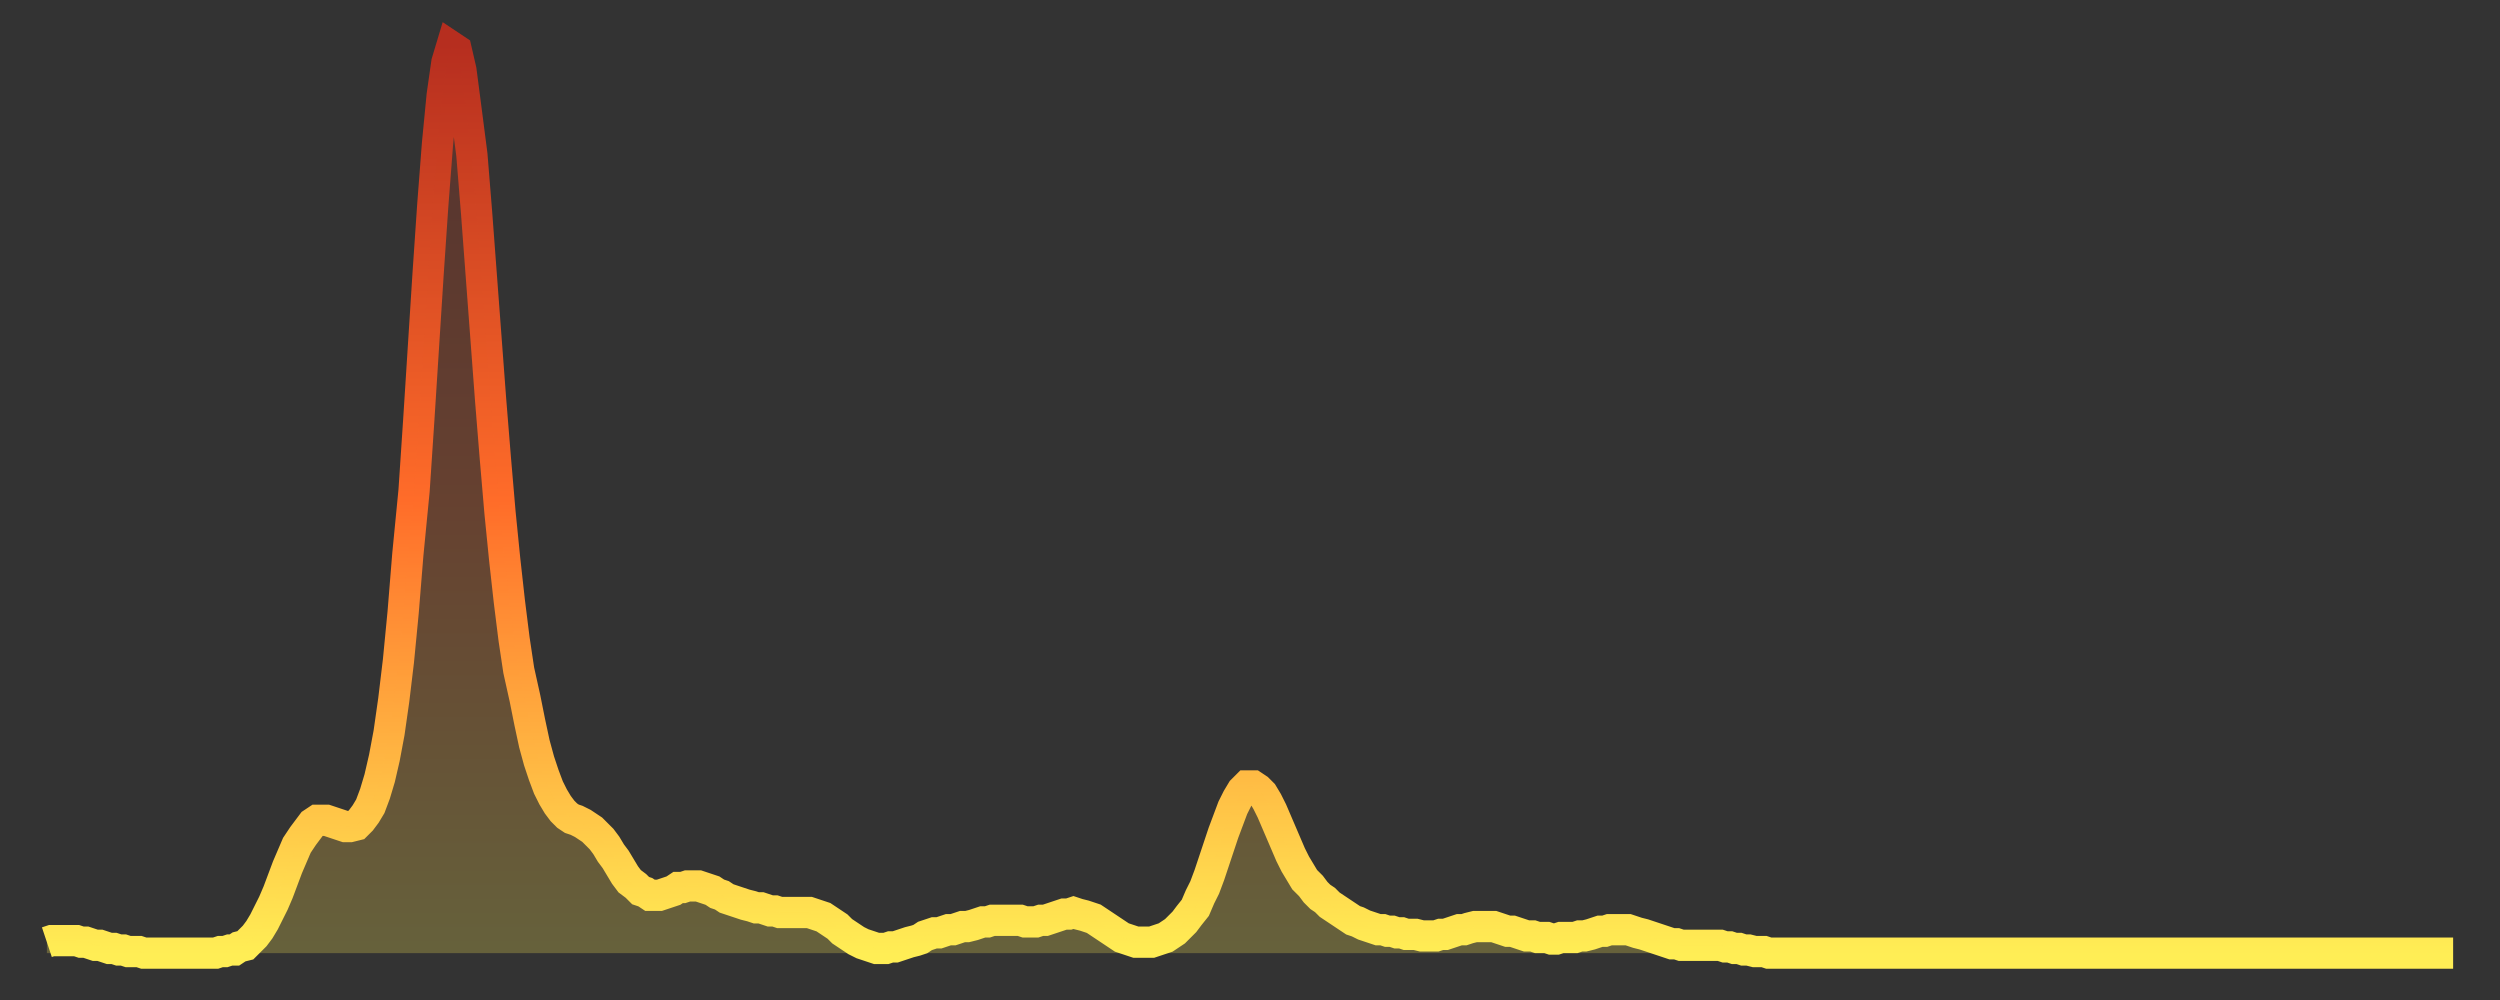 <?xml version="1.0" encoding="utf-8" ?>
<svg baseProfile="full" height="64" version="1.1" width="160" xmlns="http://www.w3.org/2000/svg" xmlns:ev="http://www.w3.org/2001/xml-events" xmlns:xlink="http://www.w3.org/1999/xlink"><rect width="100%" height="100%" fill="#333333" stroke="none"/><defs><linearGradient id="id623494" x1="0" x2="0" y1="0" y2="1"><stop offset="0%" stop-color="#b62e1f" /><stop offset="50%" stop-color="#ff6c29" /><stop offset="100%" stop-color="#ffee55" /></linearGradient></defs><g transform="translate(3,3)"><g><path d="M 0.0 57.3 0.3 57.2 0.6 57.2 0.9 57.2 1.2 57.2 1.5 57.2 1.9 57.2 2.2 57.3 2.5 57.3 2.8 57.4 3.1 57.5 3.4 57.5 3.7 57.6 4.0 57.7 4.3 57.7 4.6 57.8 4.9 57.8 5.2 57.9 5.6 57.9 5.9 57.9 6.2 58.0 6.5 58.0 6.8 58.0 7.1 58.0 7.4 58.0 7.7 58.0 8.0 58.0 8.3 58.0 8.6 58.0 8.9 58.0 9.3 58.0 9.6 58.0 9.9 58.0 10.2 58.0 10.5 58.0 10.8 58.0 11.1 57.9 11.4 57.9 11.7 57.8 12.0 57.8 12.3 57.6 12.7 57.5 13.0 57.2 13.3 56.9 13.6 56.5 13.9 56.0 14.2 55.4 14.5 54.8 14.8 54.1 15.1 53.3 15.4 52.5 15.7 51.8 16.0 51.1 16.4 50.5 16.7 50.1 17.0 49.7 17.3 49.5 17.6 49.5 17.9 49.5 18.2 49.6 18.5 49.7 18.8 49.8 19.1 49.9 19.4 49.9 19.8 49.8 20.1 49.5 20.4 49.1 20.7 48.6 21.0 47.8 21.3 46.8 21.6 45.5 21.9 43.9 22.2 41.8 22.5 39.3 22.8 36.2 23.1 32.5 23.5 28.4 23.8 23.9 24.1 19.2 24.4 14.5 24.7 10.1 25.0 6.2 25.3 3.1 25.6 1.0 25.9 0.0 26.2 0.2 26.5 1.5 26.8 3.8 27.2 6.9 27.5 10.6 27.8 14.6 28.1 18.6 28.4 22.6 28.7 26.3 29.0 29.8 29.3 32.8 29.6 35.5 29.9 37.9 30.2 39.9 30.6 41.7 30.9 43.2 31.2 44.6 31.5 45.7 31.8 46.6 32.1 47.4 32.4 48.0 32.7 48.5 33.0 48.9 33.3 49.2 33.6 49.4 33.9 49.5 34.3 49.7 34.6 49.9 34.9 50.1 35.2 50.4 35.5 50.7 35.8 51.1 36.1 51.6 36.4 52.0 36.7 52.5 37.0 53.0 37.3 53.4 37.7 53.7 38.0 54.0 38.3 54.1 38.6 54.3 38.9 54.3 39.2 54.3 39.5 54.2 39.8 54.1 40.1 54.0 40.4 53.8 40.7 53.8 41.0 53.7 41.4 53.7 41.7 53.7 42.0 53.8 42.3 53.9 42.6 54.0 42.9 54.2 43.2 54.3 43.5 54.5 43.8 54.6 44.1 54.7 44.4 54.8 44.7 54.9 45.1 55.0 45.4 55.1 45.7 55.1 46.0 55.2 46.3 55.3 46.6 55.3 46.9 55.4 47.2 55.4 47.5 55.4 47.8 55.4 48.1 55.4 48.5 55.4 48.8 55.4 49.1 55.5 49.4 55.6 49.7 55.7 50.0 55.9 50.3 56.1 50.6 56.3 50.9 56.6 51.2 56.8 51.5 57.0 51.8 57.2 52.2 57.4 52.5 57.5 52.8 57.6 53.1 57.7 53.4 57.7 53.7 57.7 54.0 57.6 54.3 57.6 54.6 57.5 54.9 57.4 55.2 57.3 55.6 57.2 55.9 57.1 56.2 56.9 56.5 56.8 56.8 56.7 57.1 56.7 57.4 56.6 57.7 56.5 58.0 56.5 58.3 56.4 58.6 56.3 58.9 56.3 59.3 56.2 59.6 56.1 59.9 56.0 60.2 56.0 60.5 55.9 60.8 55.9 61.1 55.9 61.4 55.9 61.7 55.9 62.0 55.9 62.3 55.9 62.6 56.0 63.0 56.0 63.3 56.0 63.6 55.9 63.9 55.9 64.2 55.8 64.5 55.7 64.8 55.6 65.1 55.5 65.4 55.5 65.7 55.4 66.0 55.5 66.4 55.6 66.7 55.7 67.0 55.8 67.3 56.0 67.6 56.2 67.9 56.4 68.2 56.6 68.5 56.8 68.8 57.0 69.1 57.1 69.4 57.2 69.7 57.3 70.1 57.3 70.4 57.3 70.7 57.3 71.0 57.2 71.3 57.1 71.6 57.0 71.9 56.8 72.2 56.6 72.5 56.3 72.8 56.0 73.1 55.6 73.5 55.1 73.8 54.4 74.1 53.8 74.4 53.0 74.7 52.1 75.0 51.2 75.3 50.3 75.6 49.5 75.9 48.7 76.2 48.1 76.5 47.6 76.8 47.3 77.2 47.3 77.5 47.5 77.8 47.8 78.1 48.3 78.4 48.9 78.7 49.6 79.0 50.3 79.3 51.0 79.6 51.7 79.9 52.3 80.2 52.8 80.5 53.3 80.9 53.7 81.2 54.1 81.5 54.4 81.8 54.6 82.1 54.9 82.4 55.1 82.7 55.3 83.0 55.5 83.3 55.7 83.6 55.9 83.9 56.0 84.3 56.2 84.6 56.3 84.9 56.4 85.2 56.5 85.5 56.5 85.8 56.6 86.1 56.6 86.4 56.7 86.7 56.7 87.0 56.8 87.3 56.8 87.6 56.8 88.0 56.9 88.3 56.9 88.6 56.9 88.9 56.9 89.2 56.8 89.5 56.8 89.8 56.7 90.1 56.6 90.4 56.5 90.7 56.5 91.0 56.4 91.4 56.3 91.7 56.3 92.0 56.3 92.3 56.3 92.6 56.3 92.9 56.4 93.2 56.5 93.5 56.6 93.8 56.6 94.1 56.7 94.4 56.8 94.7 56.9 95.1 56.9 95.4 57.0 95.7 57.0 96.0 57.0 96.3 57.1 96.6 57.1 96.9 57.0 97.2 57.0 97.5 57.0 97.8 57.0 98.1 56.9 98.4 56.9 98.8 56.8 99.1 56.7 99.4 56.6 99.7 56.6 100.0 56.5 100.3 56.5 100.6 56.5 100.9 56.5 101.2 56.5 101.5 56.6 101.8 56.7 102.2 56.8 102.5 56.9 102.8 57.0 103.1 57.1 103.4 57.2 103.7 57.3 104.0 57.4 104.3 57.4 104.6 57.5 104.9 57.5 105.2 57.5 105.5 57.5 105.9 57.5 106.2 57.5 106.5 57.5 106.8 57.5 107.1 57.5 107.4 57.6 107.7 57.6 108.0 57.7 108.3 57.7 108.6 57.8 108.9 57.8 109.3 57.9 109.6 57.9 109.9 57.9 110.2 58.0 110.5 58.0 110.8 58.0 111.1 58.0 111.4 58.0 111.7 58.0 112.0 58.0 112.3 58.0 112.6 58.0 113.0 58.0 113.3 58.0 113.6 58.0 113.9 58.0 114.2 58.0 114.5 58.0 114.8 58.0 115.1 58.0 115.4 58.0 115.7 58.0 116.0 58.0 116.3 58.0 116.7 58.0 117.0 58.0 117.3 58.0 117.6 58.0 117.9 58.0 118.2 58.0 118.5 58.0 118.8 58.0 119.1 58.0 119.4 58.0 119.7 58.0 120.1 58.0 120.4 58.0 120.7 58.0 121.0 58.0 121.3 58.0 121.6 58.0 121.9 58.0 122.2 58.0 122.5 58.0 122.8 58.0 123.1 58.0 123.4 58.0 123.8 58.0 124.1 58.0 124.4 58.0 124.7 58.0 125.0 58.0 125.3 58.0 125.6 58.0 125.9 58.0 126.2 58.0 126.5 58.0 126.8 58.0 127.2 58.0 127.5 58.0 127.8 58.0 128.1 58.0 128.4 58.0 128.7 58.0 129.0 58.0 129.3 58.0 129.6 58.0 129.9 58.0 130.2 58.0 130.5 58.0 130.9 58.0 131.2 58.0 131.5 58.0 131.8 58.0 132.1 58.0 132.4 58.0 132.7 58.0 133.0 58.0 133.3 58.0 133.6 58.0 133.9 58.0 134.2 58.0 134.6 58.0 134.9 58.0 135.2 58.0 135.5 58.0 135.8 58.0 136.1 58.0 136.4 58.0 136.7 58.0 137.0 58.0 137.3 58.0 137.6 58.0 138.0 58.0 138.3 58.0 138.6 58.0 138.9 58.0 139.2 58.0 139.5 58.0 139.8 58.0 140.1 58.0 140.4 58.0 140.7 58.0 141.0 58.0 141.3 58.0 141.7 58.0 142.0 58.0 142.3 58.0 142.6 58.0 142.9 58.0 143.2 58.0 143.5 58.0 143.8 58.0 144.1 58.0 144.4 58.0 144.7 58.0 145.1 58.0 145.4 58.0 145.7 58.0 146.0 58.0 146.3 58.0 146.6 58.0 146.9 58.0 147.2 58.0 147.5 58.0 147.8 58.0 148.1 58.0 148.4 58.0 148.8 58.0 149.1 58.0 149.4 58.0 149.7 58.0 150.0 58.0 150.3 58.0 150.6 58.0 150.9 58.0 151.2 58.0 151.5 58.0 151.8 58.0 152.1 58.0 152.5 58.0 152.8 58.0 153.1 58.0 153.4 58.0 153.7 58.0 154.0 58.0" fill="none" id="graph-curve" opacity="1" stroke="url(#id623494)" stroke-width="2" /><path d="M 0 58 L 0.0 57.3 0.3 57.2 0.6 57.2 0.9 57.2 1.2 57.2 1.5 57.2 1.9 57.2 2.2 57.3 2.5 57.3 2.8 57.4 3.1 57.5 3.4 57.5 3.7 57.6 4.0 57.7 4.3 57.7 4.6 57.8 4.9 57.8 5.2 57.9 5.6 57.9 5.9 57.9 6.2 58.0 6.5 58.0 6.8 58.0 7.1 58.0 7.4 58.0 7.7 58.0 8.0 58.0 8.3 58.0 8.6 58.0 8.9 58.0 9.3 58.0 9.6 58.0 9.9 58.0 10.2 58.0 10.5 58.0 10.8 58.0 11.1 57.9 11.4 57.9 11.7 57.8 12.0 57.8 12.3 57.6 12.7 57.5 13.0 57.2 13.3 56.9 13.6 56.5 13.9 56.0 14.2 55.4 14.5 54.8 14.8 54.1 15.1 53.3 15.4 52.5 15.7 51.8 16.0 51.1 16.4 50.5 16.7 50.1 17.0 49.7 17.3 49.5 17.6 49.5 17.9 49.5 18.2 49.6 18.5 49.7 18.8 49.8 19.1 49.9 19.4 49.9 19.8 49.8 20.1 49.5 20.4 49.1 20.7 48.6 21.0 47.8 21.3 46.8 21.6 45.5 21.9 43.9 22.2 41.8 22.5 39.3 22.8 36.2 23.1 32.5 23.5 28.4 23.8 23.9 24.1 19.2 24.4 14.5 24.7 10.1 25.0 6.2 25.3 3.1 25.6 1.0 25.9 0.0 26.2 0.2 26.5 1.5 26.8 3.8 27.2 6.9 27.5 10.6 27.8 14.6 28.1 18.6 28.4 22.6 28.7 26.3 29.0 29.8 29.3 32.8 29.6 35.5 29.9 37.9 30.2 39.9 30.6 41.7 30.9 43.2 31.2 44.6 31.5 45.7 31.8 46.6 32.1 47.4 32.4 48.0 32.7 48.5 33.0 48.9 33.3 49.2 33.6 49.4 33.9 49.5 34.3 49.7 34.6 49.9 34.9 50.1 35.2 50.4 35.5 50.7 35.8 51.1 36.1 51.6 36.4 52.0 36.7 52.5 37.0 53.0 37.3 53.4 37.7 53.7 38.0 54.0 38.3 54.1 38.6 54.3 38.9 54.3 39.2 54.3 39.5 54.2 39.8 54.1 40.1 54.0 40.4 53.8 40.7 53.8 41.0 53.7 41.4 53.7 41.7 53.7 42.0 53.8 42.3 53.9 42.6 54.0 42.9 54.2 43.2 54.3 43.5 54.5 43.8 54.6 44.1 54.7 44.4 54.8 44.7 54.9 45.1 55.0 45.4 55.1 45.7 55.1 46.0 55.2 46.3 55.3 46.6 55.3 46.9 55.4 47.2 55.4 47.5 55.4 47.8 55.4 48.1 55.4 48.5 55.4 48.8 55.4 49.1 55.5 49.4 55.6 49.7 55.7 50.0 55.9 50.3 56.1 50.6 56.3 50.9 56.6 51.2 56.8 51.5 57.0 51.8 57.2 52.2 57.4 52.5 57.5 52.8 57.6 53.1 57.7 53.4 57.7 53.7 57.7 54.0 57.6 54.3 57.6 54.6 57.5 54.9 57.4 55.2 57.3 55.6 57.2 55.9 57.1 56.2 56.9 56.5 56.8 56.8 56.7 57.1 56.7 57.4 56.6 57.7 56.5 58.0 56.5 58.3 56.4 58.6 56.3 58.9 56.3 59.3 56.2 59.6 56.1 59.9 56.0 60.2 56.0 60.5 55.9 60.8 55.9 61.1 55.9 61.4 55.9 61.7 55.9 62.0 55.9 62.3 55.9 62.6 56.0 63.0 56.0 63.3 56.0 63.6 55.9 63.9 55.9 64.2 55.8 64.5 55.7 64.8 55.6 65.1 55.5 65.4 55.5 65.7 55.4 66.0 55.5 66.4 55.6 66.7 55.7 67.0 55.8 67.3 56.0 67.6 56.2 67.9 56.4 68.2 56.6 68.5 56.8 68.8 57.0 69.1 57.1 69.4 57.2 69.7 57.3 70.1 57.3 70.4 57.3 70.7 57.3 71.0 57.2 71.3 57.1 71.6 57.0 71.9 56.8 72.2 56.6 72.5 56.3 72.8 56.0 73.1 55.6 73.5 55.1 73.8 54.4 74.1 53.8 74.4 53.0 74.7 52.1 75.0 51.2 75.3 50.3 75.6 49.5 75.9 48.7 76.2 48.1 76.5 47.6 76.8 47.3 77.2 47.3 77.5 47.5 77.8 47.8 78.1 48.3 78.4 48.9 78.7 49.6 79.0 50.3 79.3 51.0 79.6 51.7 79.9 52.3 80.2 52.8 80.5 53.3 80.9 53.7 81.2 54.1 81.5 54.4 81.8 54.6 82.1 54.9 82.4 55.1 82.7 55.3 83.0 55.5 83.3 55.7 83.6 55.9 83.9 56.0 84.3 56.2 84.6 56.3 84.9 56.4 85.2 56.5 85.5 56.5 85.8 56.6 86.1 56.6 86.4 56.7 86.7 56.7 87.0 56.8 87.3 56.8 87.6 56.8 88.0 56.9 88.3 56.9 88.6 56.9 88.9 56.9 89.2 56.8 89.5 56.8 89.8 56.7 90.1 56.6 90.4 56.5 90.7 56.5 91.0 56.4 91.4 56.3 91.7 56.3 92.0 56.3 92.3 56.3 92.6 56.3 92.9 56.4 93.2 56.5 93.5 56.6 93.8 56.6 94.1 56.7 94.4 56.8 94.7 56.9 95.1 56.9 95.4 57.0 95.7 57.0 96.0 57.0 96.3 57.1 96.6 57.1 96.9 57.0 97.2 57.0 97.5 57.0 97.8 57.0 98.1 56.9 98.4 56.9 98.8 56.8 99.1 56.7 99.4 56.6 99.7 56.6 100.0 56.5 100.3 56.5 100.6 56.5 100.9 56.5 101.2 56.5 101.5 56.6 101.8 56.7 102.2 56.8 102.5 56.9 102.8 57.0 103.1 57.1 103.4 57.2 103.7 57.3 104.0 57.4 104.3 57.4 104.6 57.5 104.9 57.5 105.2 57.5 105.5 57.5 105.9 57.5 106.2 57.5 106.5 57.5 106.8 57.5 107.1 57.5 107.4 57.6 107.7 57.6 108.0 57.7 108.3 57.7 108.6 57.8 108.9 57.8 109.3 57.9 109.6 57.9 109.9 57.9 110.2 58.0 110.5 58.0 110.8 58.0 111.1 58.0 111.4 58.0 111.7 58.0 112.0 58.0 112.3 58.0 112.6 58.0 113.0 58.0 113.3 58.0 113.6 58.0 113.9 58.0 114.2 58.0 114.5 58.0 114.8 58.0 115.1 58.0 115.4 58.0 115.7 58.0 116.0 58.0 116.3 58.0 116.7 58.0 117.0 58.0 117.3 58.0 117.6 58.0 117.9 58.0 118.2 58.0 118.5 58.0 118.8 58.0 119.1 58.0 119.4 58.0 119.7 58.0 120.1 58.0 120.4 58.0 120.7 58.0 121.0 58.0 121.3 58.0 121.6 58.0 121.9 58.0 122.2 58.0 122.5 58.0 122.8 58.0 123.1 58.0 123.4 58.0 123.8 58.0 124.1 58.0 124.4 58.0 124.7 58.0 125.0 58.0 125.3 58.0 125.6 58.0 125.9 58.0 126.2 58.0 126.5 58.0 126.8 58.0 127.2 58.0 127.5 58.0 127.8 58.0 128.1 58.0 128.4 58.0 128.7 58.0 129.0 58.0 129.3 58.0 129.6 58.0 129.9 58.0 130.2 58.0 130.5 58.0 130.9 58.0 131.2 58.0 131.5 58.0 131.8 58.0 132.1 58.0 132.4 58.0 132.7 58.0 133.0 58.0 133.3 58.0 133.6 58.0 133.9 58.0 134.2 58.0 134.6 58.0 134.9 58.0 135.2 58.0 135.5 58.0 135.8 58.0 136.1 58.0 136.4 58.0 136.7 58.0 137.0 58.0 137.3 58.0 137.6 58.0 138.0 58.0 138.3 58.0 138.6 58.0 138.9 58.0 139.2 58.0 139.5 58.0 139.8 58.0 140.1 58.0 140.4 58.0 140.7 58.0 141.0 58.0 141.3 58.0 141.7 58.0 142.0 58.0 142.3 58.0 142.6 58.0 142.9 58.0 143.2 58.0 143.5 58.0 143.8 58.0 144.1 58.0 144.4 58.0 144.7 58.0 145.1 58.0 145.4 58.0 145.7 58.0 146.0 58.0 146.3 58.0 146.6 58.0 146.9 58.0 147.2 58.0 147.5 58.0 147.8 58.0 148.1 58.0 148.4 58.0 148.8 58.0 149.1 58.0 149.4 58.0 149.7 58.0 150.0 58.0 150.3 58.0 150.6 58.0 150.9 58.0 151.2 58.0 151.5 58.0 151.8 58.0 152.1 58.0 152.5 58.0 152.8 58.0 153.1 58.0 153.4 58.0 153.7 58.0 154.0 58.0 154 58" fill="url(#id623494)" fill-opacity=".25" id="graph-shadow" /></g></g></svg>